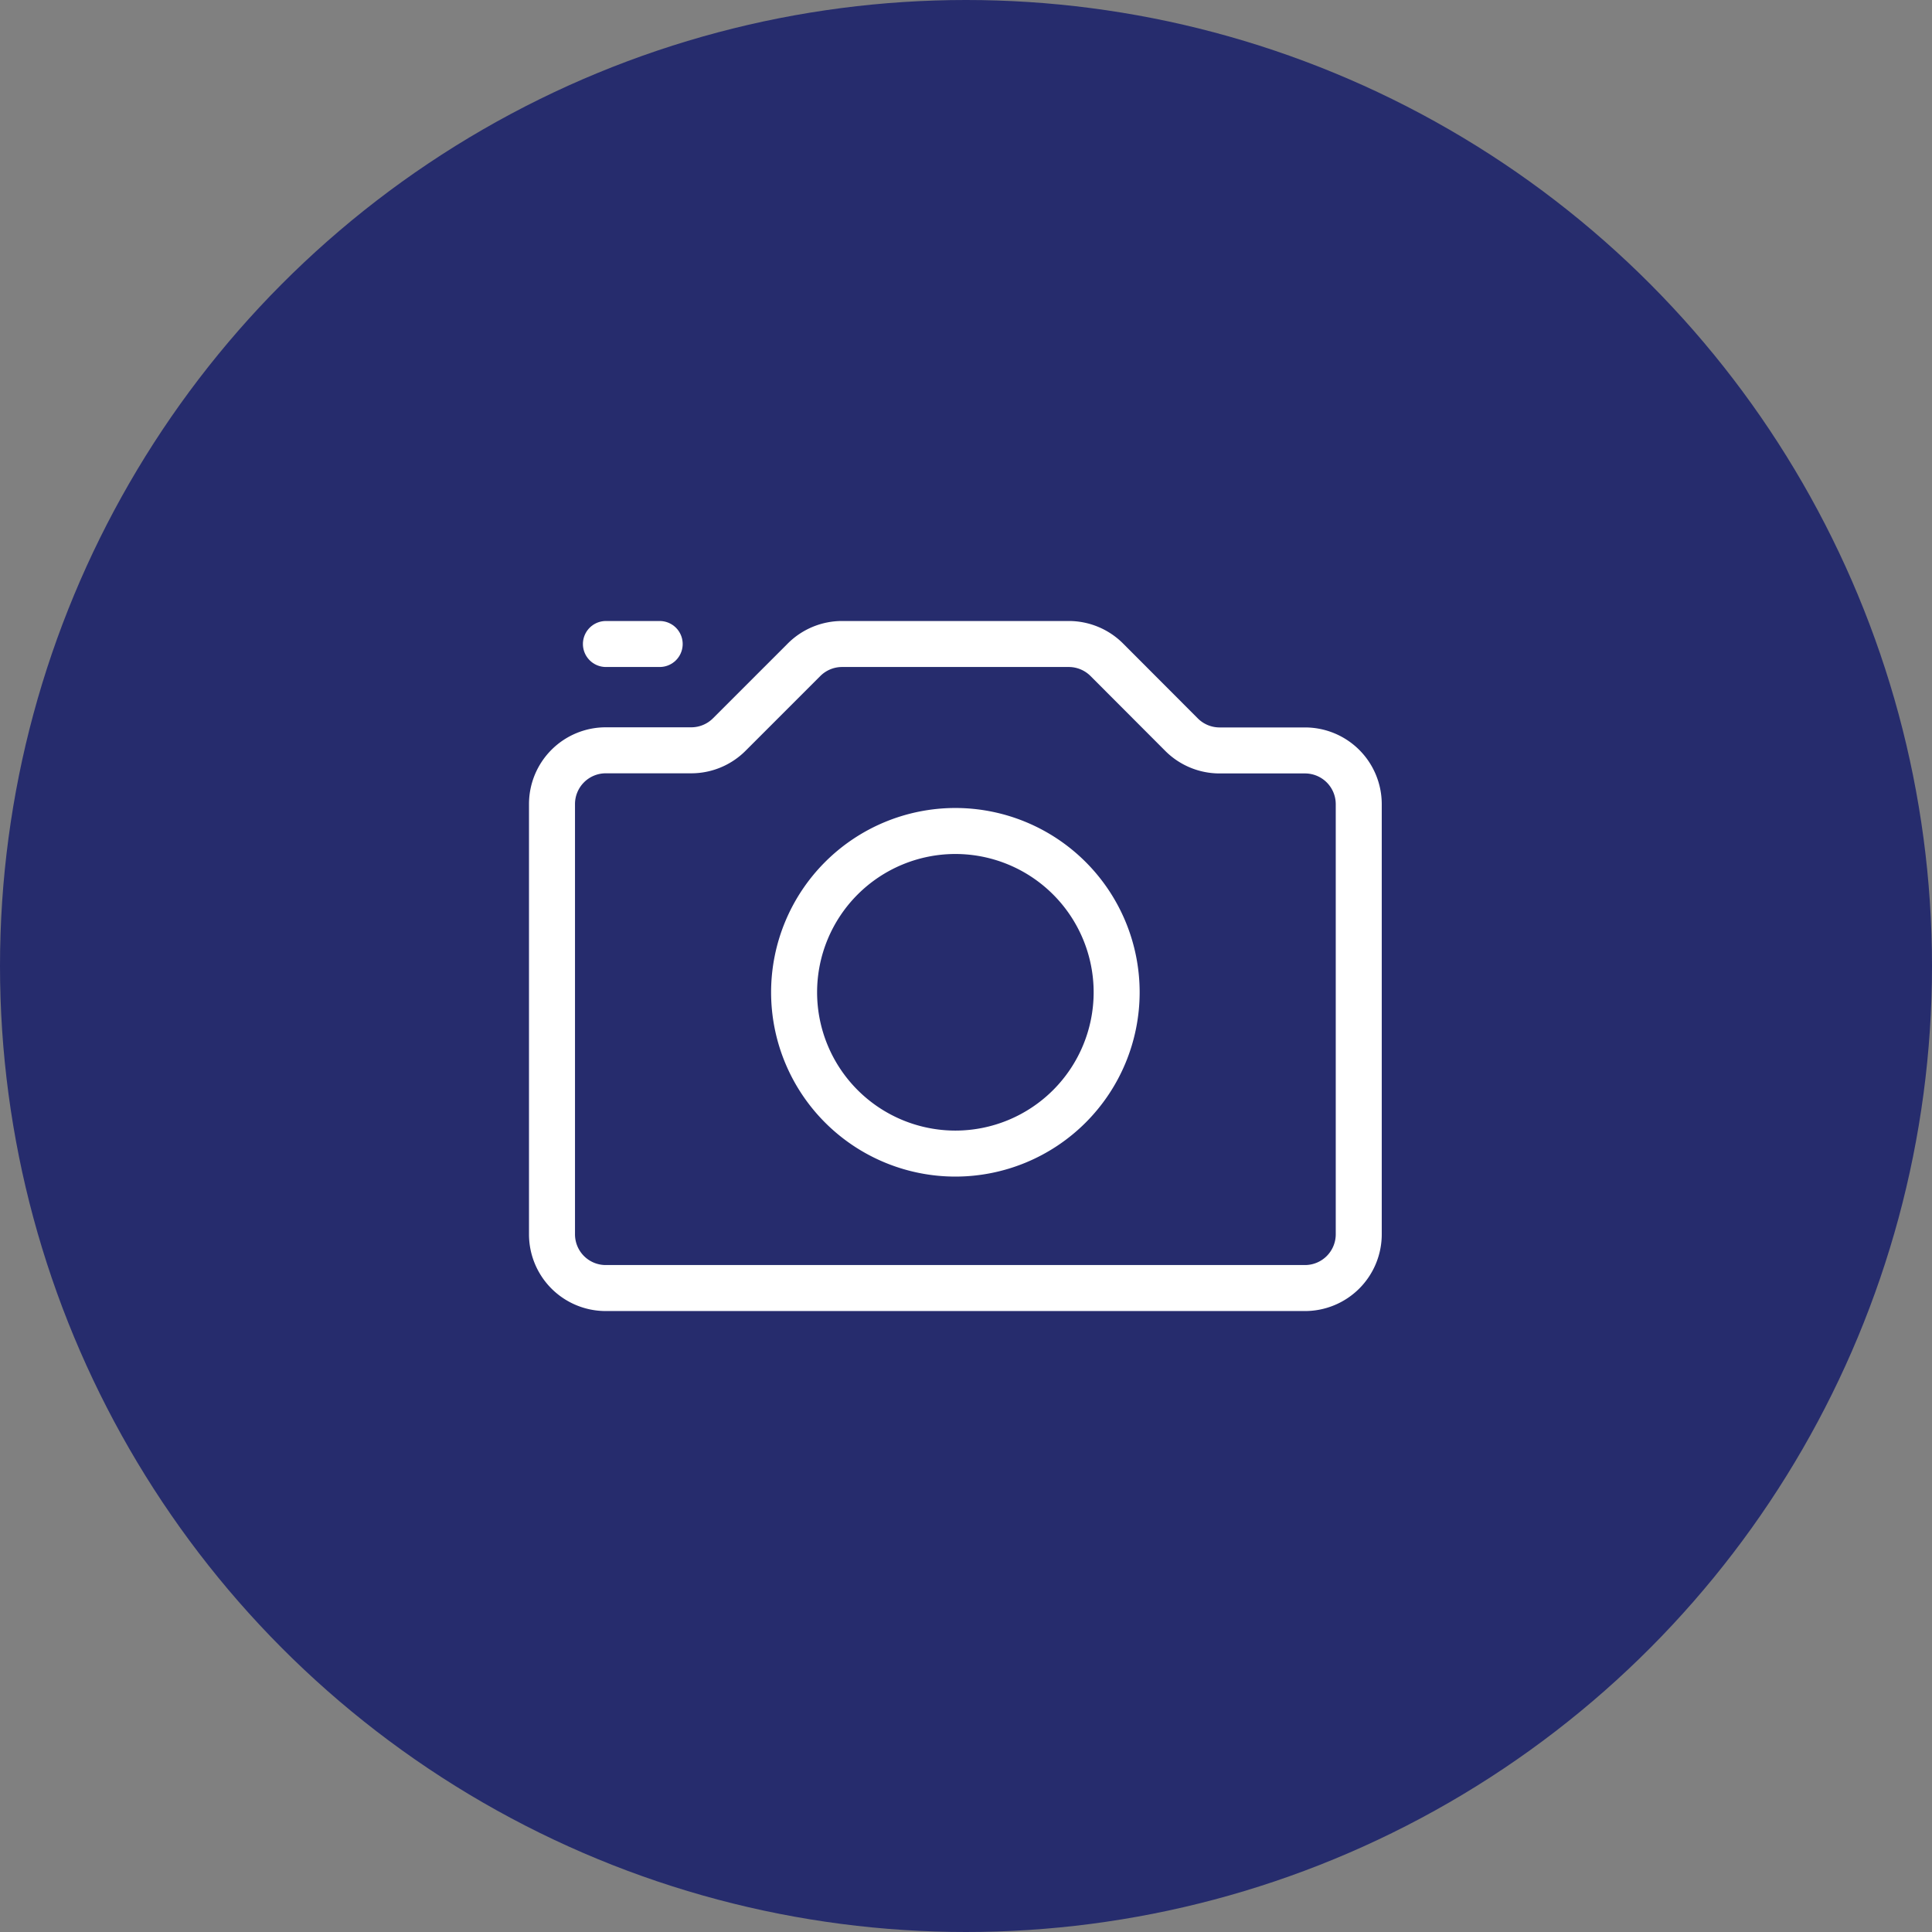 <svg xmlns="http://www.w3.org/2000/svg" width="42" height="42" viewBox="0 0 42 42">
  <rect x="0" y="0" width="42" height="42" fill="#808080" stroke="none"/>
  <g id="_7" data-name="7" transform="translate(-335 -723)">
    <circle id="Ellipse_305" data-name="Ellipse 305" cx="21" cy="21" r="21" transform="translate(335 723)" fill="#262c6d"/>
    <g id="g1164" transform="translate(345.363 1412.73)">
      <g id="g1166" transform="translate(1.637 -675.73)">
        <g id="g1174" transform="translate(0 0)">
          <path id="path1176" d="M0-457.4a1.169,1.169,0,0,0,.342.827,1.169,1.169,0,0,0,.827.342h15.2a1.169,1.169,0,0,0,1.169-1.169v-9.35a1.169,1.169,0,0,0-.342-.826,1.169,1.169,0,0,0-.826-.342H14.513a1.169,1.169,0,0,1-.826-.342L12.06-469.89a1.169,1.169,0,0,0-.826-.342H6.306a1.169,1.169,0,0,0-.826.342l-1.627,1.627a1.169,1.169,0,0,1-.826.342H1.172A1.169,1.169,0,0,0,0-466.752C0-464.513,0-459.641,0-457.4Z" transform="translate(0 470.232)" fill="none" stroke="#fff" stroke-linecap="round" stroke-linejoin="round" stroke-miterlimit="10" stroke-width="1"/>
        </g>
        <g id="g1178" transform="translate(5.263 4.065)">
          <path id="path1180" d="M-125,0a3.508,3.508,0,0,1,3.506,3.506A3.508,3.508,0,0,1-125,7.013a3.508,3.508,0,0,1-3.506-3.506A3.508,3.508,0,0,1-125,0Z" transform="translate(128.506 0)" fill="none" stroke="#fff" stroke-linecap="round" stroke-linejoin="round" stroke-miterlimit="10" stroke-width="1"/>
        </g>
        <g id="g1182" transform="translate(1.172 0)">
          <path id="path1184" d="M0,0H1.169" fill="none" stroke="#fff" stroke-linecap="round" stroke-linejoin="round" stroke-miterlimit="10" stroke-width="1"/>
        </g>
      </g>
    </g>
  </g>
</svg>
